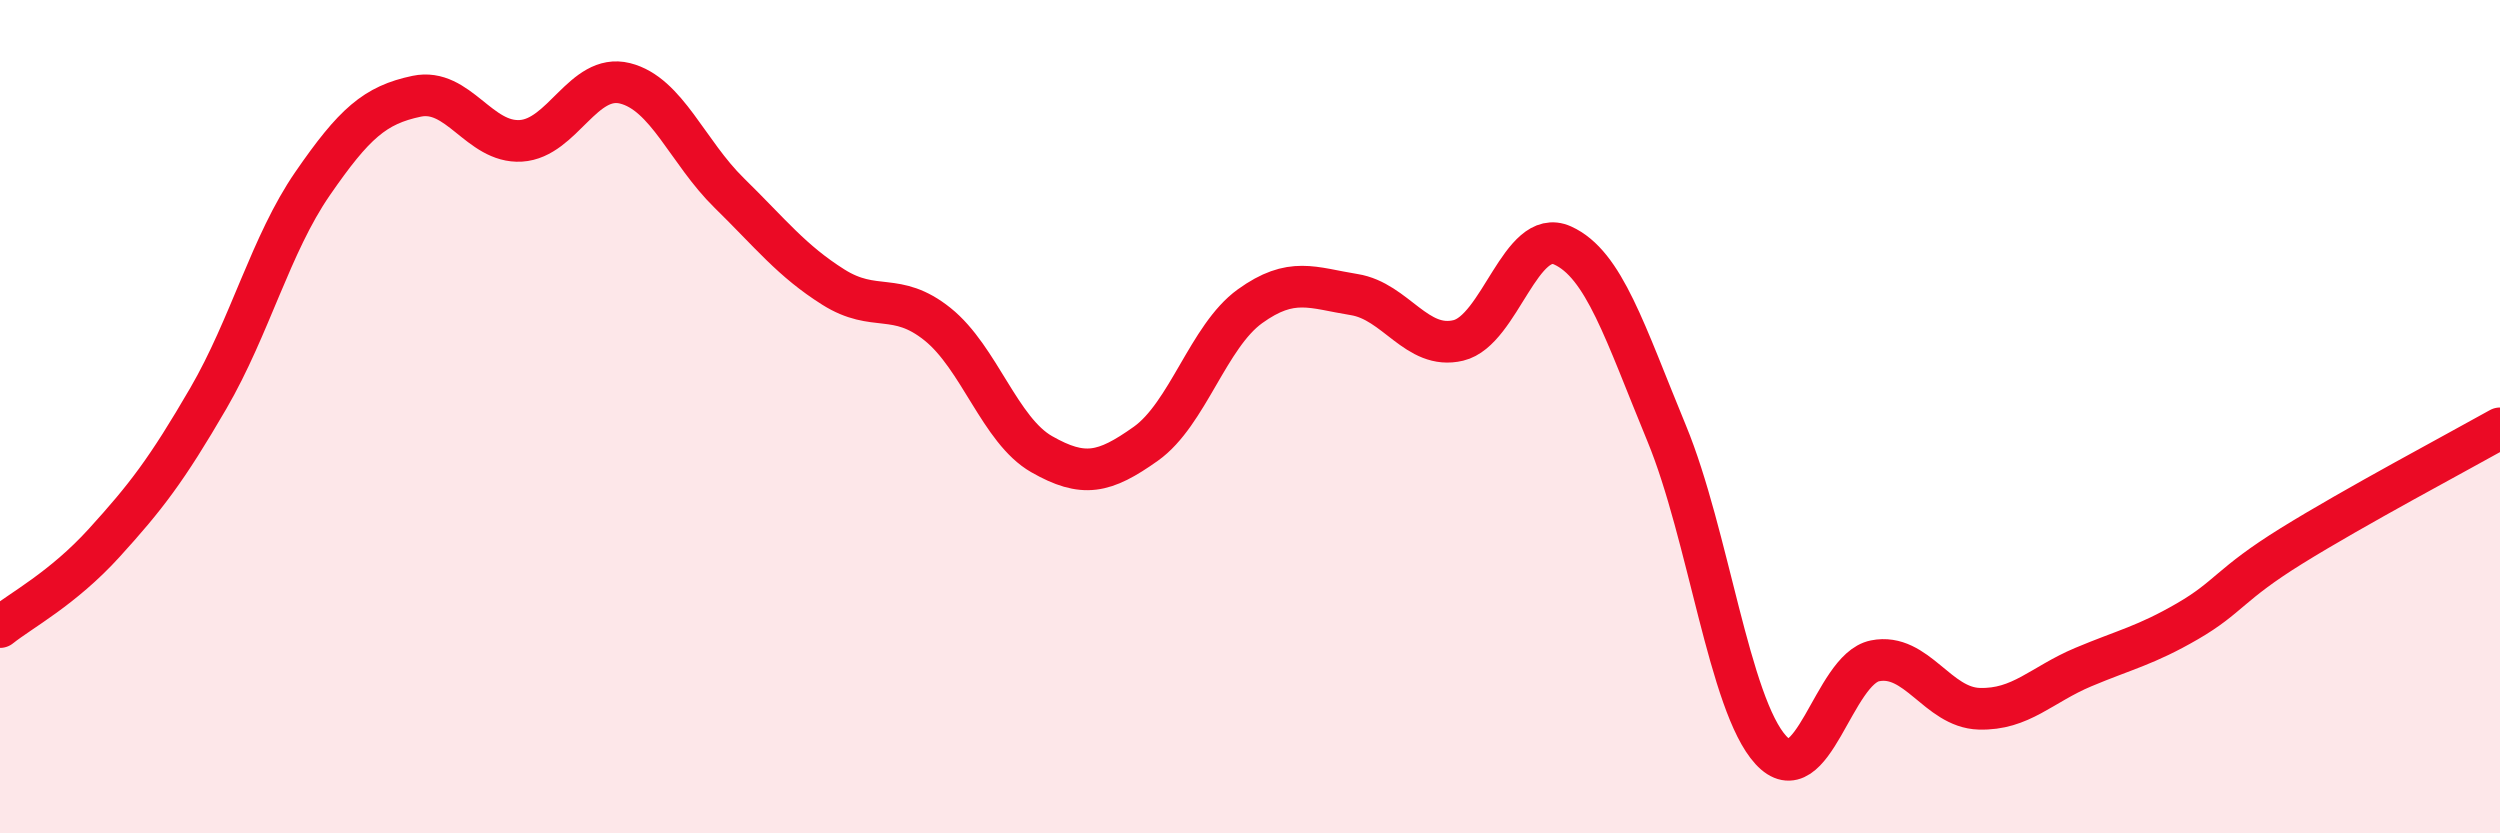 
    <svg width="60" height="20" viewBox="0 0 60 20" xmlns="http://www.w3.org/2000/svg">
      <path
        d="M 0,15.05 C 0.5,14.65 1.5,14.13 2.5,13.03 C 3.5,11.93 4,11.28 5,9.56 C 6,7.84 6.5,5.86 7.5,4.41 C 8.5,2.96 9,2.52 10,2.31 C 11,2.1 11.5,3.44 12.5,3.38 C 13.5,3.32 14,1.75 15,2 C 16,2.25 16.5,3.65 17.5,4.63 C 18.5,5.61 19,6.26 20,6.89 C 21,7.52 21.5,6.98 22.5,7.78 C 23.5,8.58 24,10.33 25,10.9 C 26,11.47 26.5,11.36 27.5,10.65 C 28.5,9.94 29,8.07 30,7.35 C 31,6.63 31.5,6.91 32.5,7.07 C 33.5,7.23 34,8.41 35,8.17 C 36,7.93 36.5,5.44 37.5,5.89 C 38.5,6.34 39,7.98 40,10.4 C 41,12.82 41.5,16.91 42.5,18 C 43.5,19.09 44,16.06 45,15.86 C 46,15.66 46.5,16.98 47.5,17.01 C 48.5,17.04 49,16.43 50,16.01 C 51,15.59 51.5,15.49 52.5,14.91 C 53.5,14.33 53.5,14.03 55,13.1 C 56.5,12.17 59,10.84 60,10.28L60 20L0 20Z"
        fill="#EB0A25"
        opacity="0.1"
        stroke-linecap="round"
        stroke-linejoin="round"
      />
      <path
        d="M 0,15.05 C 0.5,14.65 1.5,14.13 2.5,13.03 C 3.5,11.93 4,11.28 5,9.56 C 6,7.84 6.5,5.86 7.5,4.41 C 8.5,2.96 9,2.52 10,2.31 C 11,2.1 11.5,3.44 12.5,3.38 C 13.5,3.32 14,1.75 15,2 C 16,2.25 16.5,3.65 17.5,4.63 C 18.5,5.61 19,6.26 20,6.89 C 21,7.52 21.5,6.98 22.5,7.78 C 23.5,8.58 24,10.33 25,10.9 C 26,11.47 26.5,11.36 27.5,10.65 C 28.5,9.94 29,8.07 30,7.35 C 31,6.63 31.5,6.91 32.5,7.07 C 33.5,7.23 34,8.41 35,8.17 C 36,7.93 36.5,5.44 37.5,5.89 C 38.5,6.34 39,7.98 40,10.4 C 41,12.82 41.5,16.91 42.5,18 C 43.5,19.09 44,16.06 45,15.86 C 46,15.66 46.5,16.98 47.5,17.01 C 48.5,17.04 49,16.43 50,16.01 C 51,15.59 51.5,15.49 52.5,14.91 C 53.5,14.33 53.5,14.03 55,13.1 C 56.5,12.17 59,10.84 60,10.28"
        stroke="#EB0A25"
        stroke-width="1"
        fill="none"
        stroke-linecap="round"
        stroke-linejoin="round"
      />
    </svg>
  